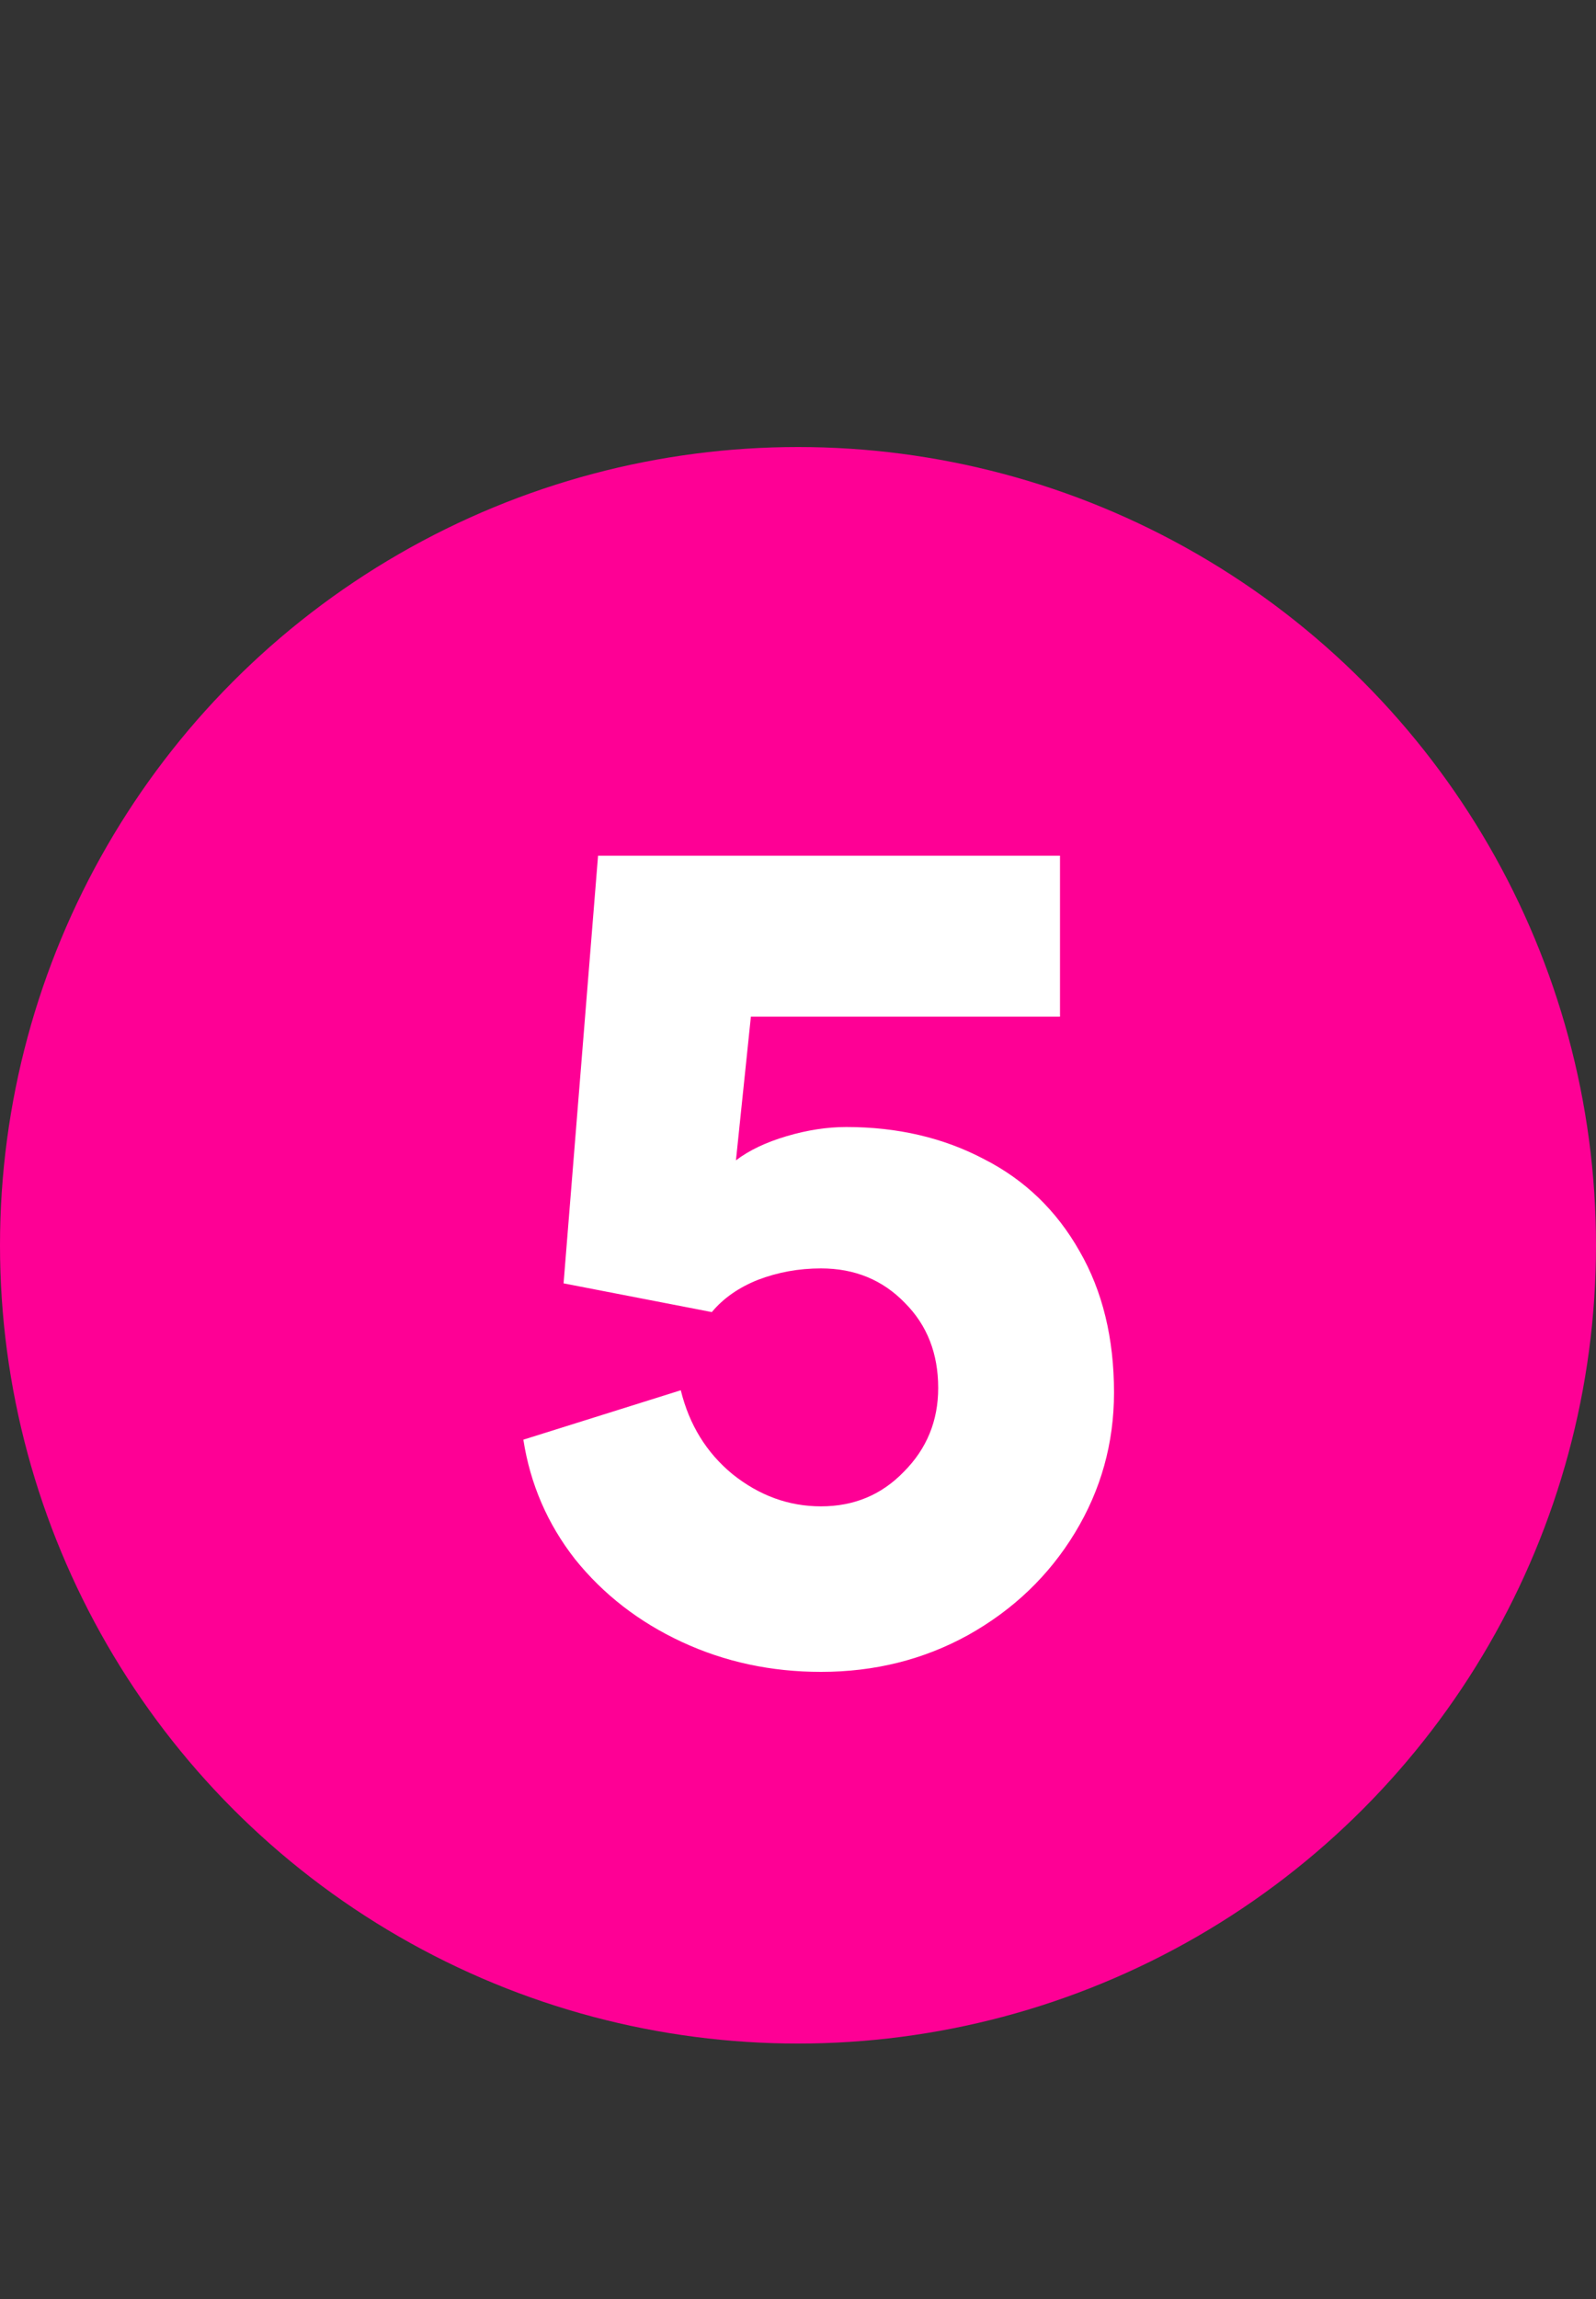 <svg width="25" height="36" viewBox="0 0 25 36" fill="none" xmlns="http://www.w3.org/2000/svg">
<rect x="0" y="0" width="25" height="36" fill="#333333" stroke="none"/>
<circle cx="12.5" cy="19.5" r="12.5" fill="#FE0095"/>
<path d="M12.86 26.18C12.08 26.18 11.354 26.024 10.682 25.712C10.01 25.4 9.452 24.968 9.008 24.416C8.576 23.864 8.306 23.24 8.198 22.544L10.664 21.77C10.796 22.31 11.066 22.748 11.474 23.084C11.894 23.42 12.356 23.588 12.86 23.588C13.376 23.588 13.808 23.408 14.156 23.048C14.516 22.688 14.696 22.25 14.696 21.734C14.696 21.194 14.522 20.75 14.174 20.402C13.826 20.042 13.388 19.862 12.86 19.862C12.512 19.862 12.182 19.922 11.87 20.042C11.57 20.162 11.33 20.33 11.15 20.546L8.828 20.096L9.368 13.4H16.604V15.92H11.762L11.528 18.17C11.732 18.014 11.996 17.888 12.32 17.792C12.644 17.696 12.956 17.648 13.256 17.648C14.06 17.648 14.78 17.816 15.416 18.152C16.052 18.476 16.55 18.956 16.91 19.592C17.27 20.216 17.45 20.954 17.45 21.806C17.45 22.598 17.246 23.33 16.838 24.002C16.43 24.674 15.872 25.208 15.164 25.604C14.468 25.988 13.7 26.18 12.86 26.18Z" fill="white"/>
</svg>

